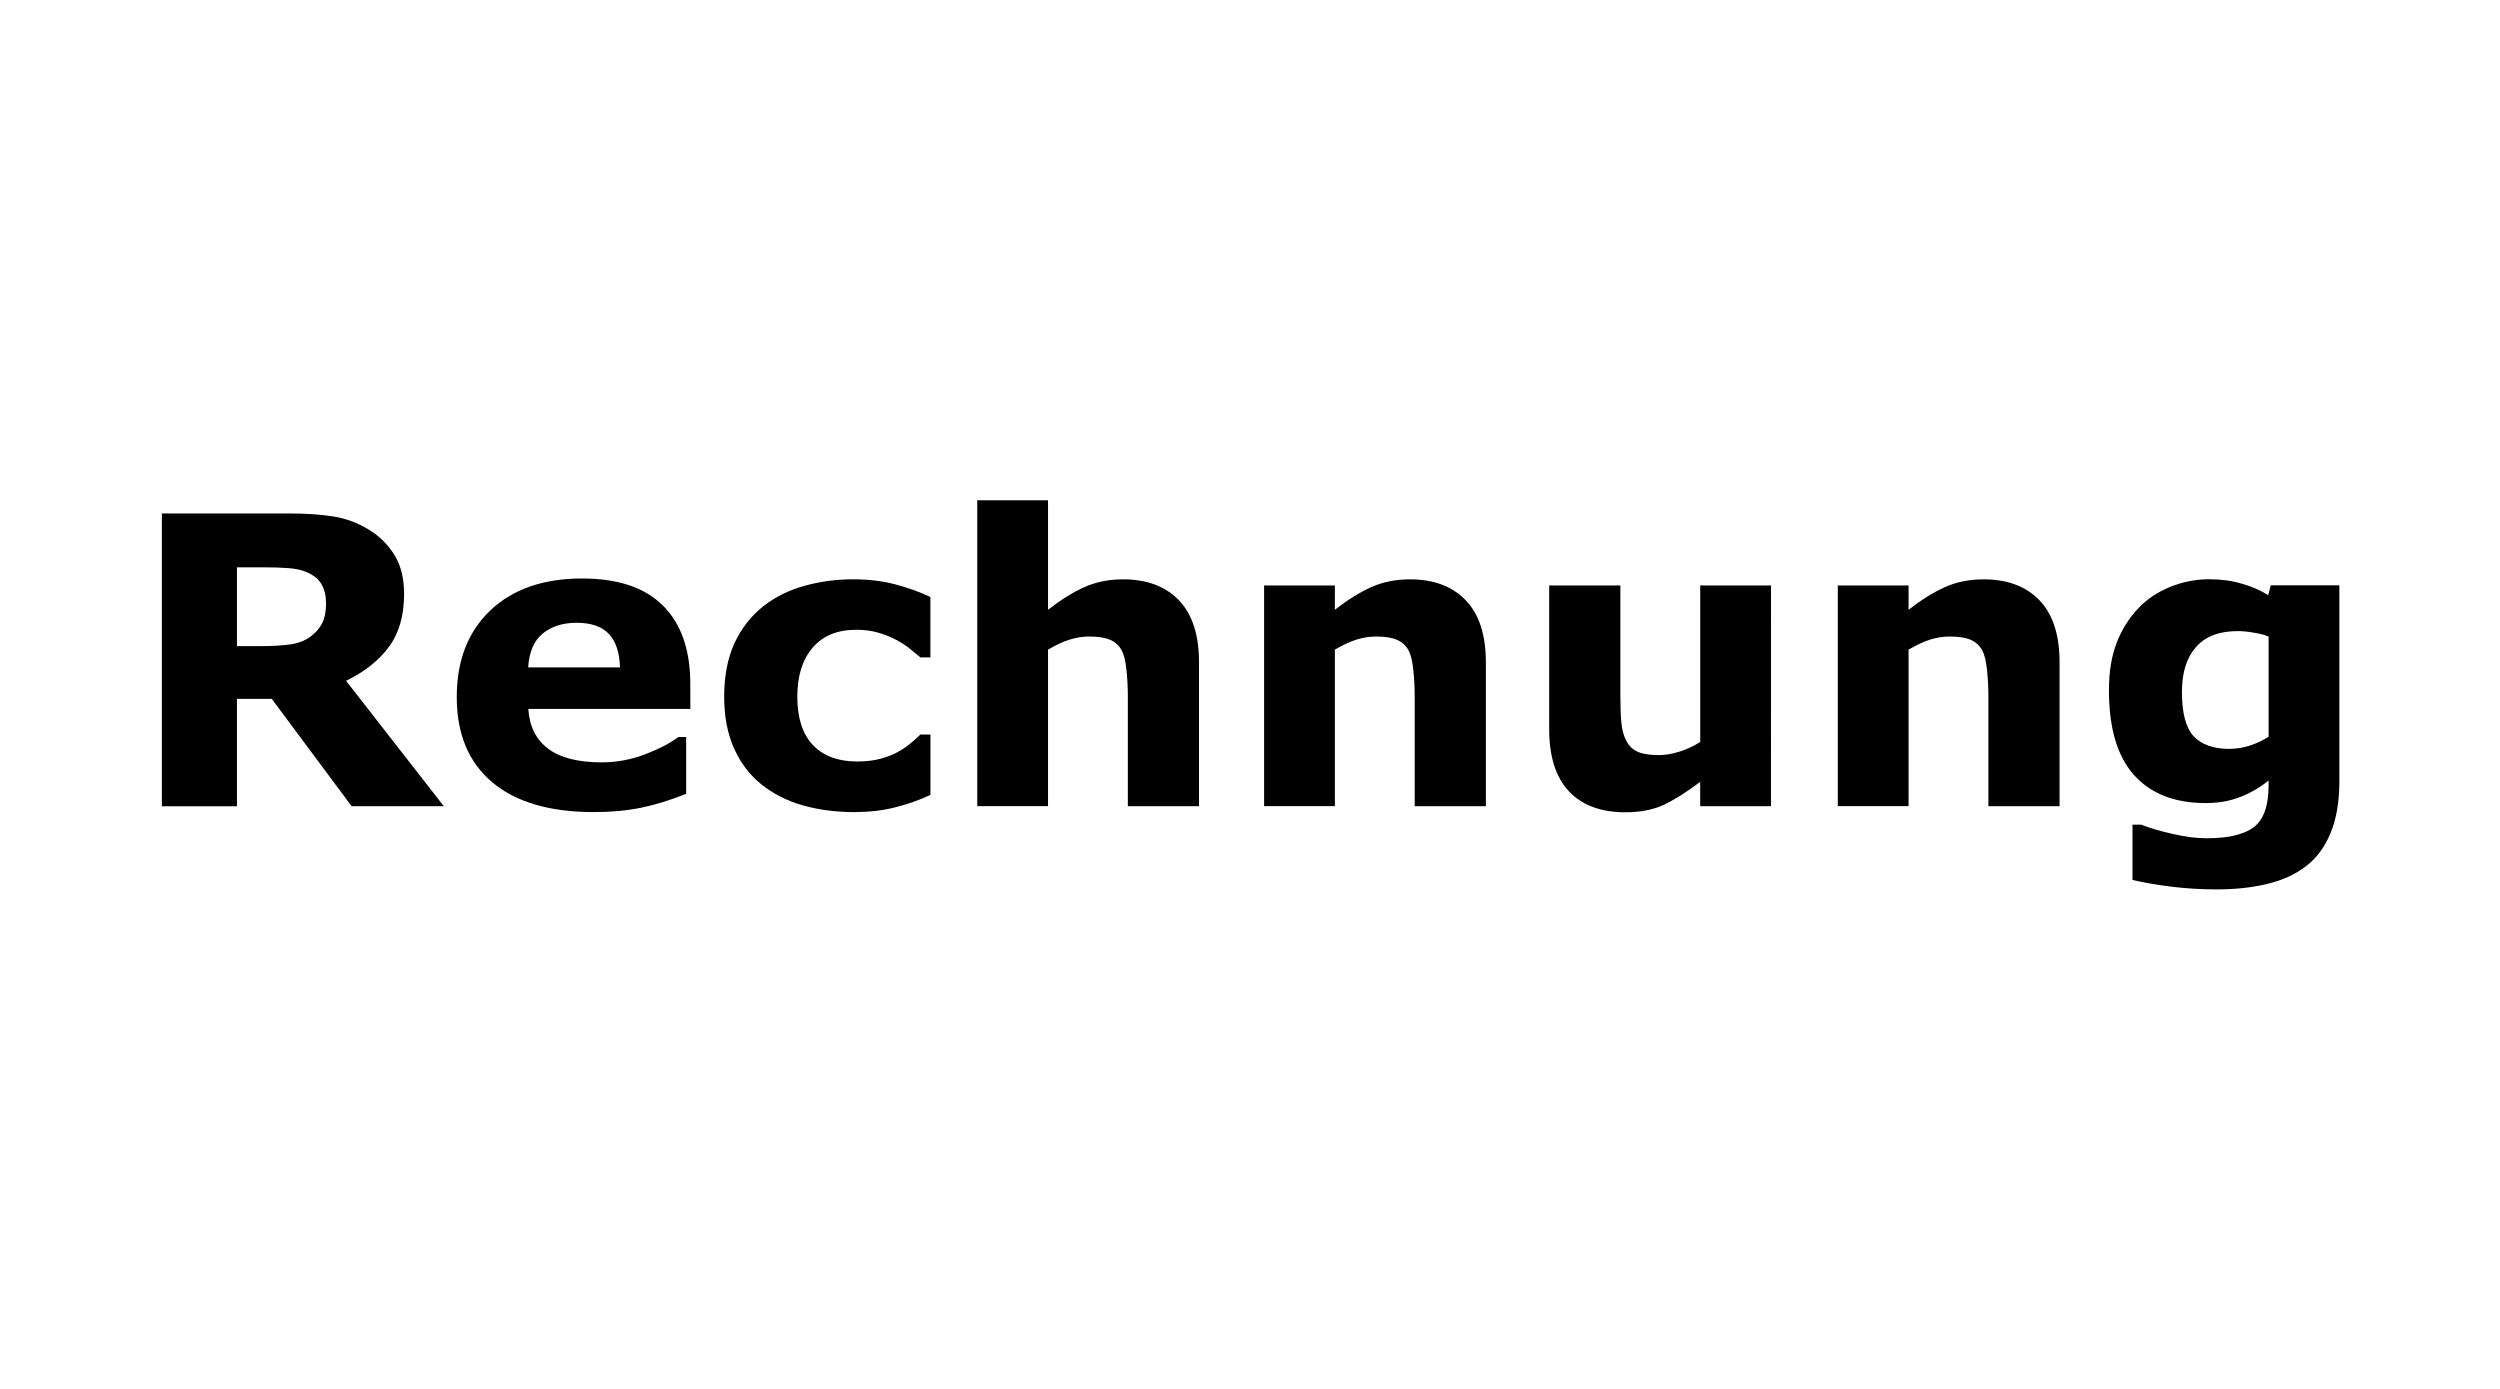 <?xml version="1.0" encoding="UTF-8" standalone="no"?>
<svg
   version="1.1"
   viewBox="0 0 45 25"
   height="25"
   width="45"
   id="svg23"
   sodipodi:docname="Rechnung.svg"
   inkscape:version="1.2.1 (9c6d41e4, 2022-07-14)"
   xmlns:inkscape="http://www.inkscape.org/namespaces/inkscape"
   xmlns:sodipodi="http://sodipodi.sourceforge.net/DTD/sodipodi-0.dtd"
   xmlns="http://www.w3.org/2000/svg"
   xmlns:svg="http://www.w3.org/2000/svg"
   xmlns:rdf="http://www.w3.org/1999/02/22-rdf-syntax-ns#"
   xmlns:cc="http://creativecommons.org/ns#"
   xmlns:dc="http://purl.org/dc/elements/1.1/">
  <defs
     id="defs27" />
  <sodipodi:namedview
     id="namedview25"
     pagecolor="#ffffff"
     bordercolor="#666666"
     borderopacity="1.0"
     inkscape:showpageshadow="2"
     inkscape:pageopacity="0.0"
     inkscape:pagecheckerboard="0"
     inkscape:deskcolor="#d1d1d1"
     showgrid="false"
     inkscape:zoom="23.106769"
     inkscape:cx="21.076075"
     inkscape:cy="13.264511"
     inkscape:window-width="1920"
     inkscape:window-height="1095"
     inkscape:window-x="0"
     inkscape:window-y="25"
     inkscape:window-maximized="0"
     inkscape:current-layer="g21"
     showguides="false" />
  <title
     id="title9">Klarna Payment Badge</title>
  <g
     fill="none"
     fill-rule="evenodd"
     id="g21">
    <g
       aria-label="Rechnung"
       id="text248"
       style="font-size:8px;line-height:1.25;fill:#000000"
       transform="matrix(0.906,0,0,0.906,2.126,-0.731)">
      <path
         d="m 4.131,12.789 q 0,-0.219 -0.09,-0.375 -0.09,-0.156 -0.309,-0.246 -0.152,-0.062 -0.355,-0.074 -0.203,-0.016 -0.473,-0.016 H 2.361 v 1.566 h 0.461 q 0.359,0 0.602,-0.035 0.242,-0.035 0.406,-0.16 0.156,-0.121 0.227,-0.266 0.074,-0.148 0.074,-0.395 z m 2.34,4.035 H 4.639 L 3.053,14.692 H 2.361 v 2.133 H 0.869 V 11.008 H 3.385 q 0.516,0 0.887,0.059 0.371,0.059 0.695,0.254 0.328,0.195 0.52,0.508 0.195,0.309 0.195,0.777 0,0.645 -0.301,1.051 -0.297,0.406 -0.852,0.676 z"
         style="font-weight:bold;-inkscape-font-specification:'sans-serif Bold'"
         id="path12858" />
      <path
         d="M 11.369,14.891 H 8.15 q 0.031,0.516 0.391,0.789 0.363,0.273 1.066,0.273 0.445,0 0.863,-0.16 0.418,-0.16 0.66,-0.344 h 0.156 v 1.129 q -0.477,0.191 -0.898,0.277 -0.422,0.086 -0.934,0.086 -1.32,0 -2.023,-0.594 -0.703,-0.594 -0.703,-1.691 0,-1.086 0.664,-1.719 0.668,-0.637 1.828,-0.637 1.07,0 1.609,0.543 0.539,0.539 0.539,1.555 z M 9.971,14.067 q -0.012,-0.441 -0.219,-0.664 -0.207,-0.223 -0.645,-0.223 -0.406,0 -0.668,0.211 -0.262,0.211 -0.293,0.676 z"
         style="font-weight:bold;-inkscape-font-specification:'sans-serif Bold'"
         id="path12860" />
      <path
         d="m 14.646,16.942 q -0.574,0 -1.051,-0.137 -0.473,-0.137 -0.824,-0.422 -0.348,-0.285 -0.539,-0.719 -0.191,-0.434 -0.191,-1.016 0,-0.613 0.203,-1.059 0.207,-0.445 0.574,-0.738 0.355,-0.277 0.82,-0.406 0.465,-0.129 0.965,-0.129 0.449,0 0.828,0.098 0.379,0.098 0.707,0.254 v 1.199 h -0.199 q -0.082,-0.07 -0.199,-0.164 -0.113,-0.094 -0.281,-0.184 -0.16,-0.086 -0.352,-0.141 -0.191,-0.059 -0.445,-0.059 -0.562,0 -0.867,0.359 -0.301,0.355 -0.301,0.969 0,0.633 0.309,0.961 0.312,0.328 0.883,0.328 0.266,0 0.477,-0.059 0.215,-0.062 0.355,-0.145 0.133,-0.078 0.234,-0.164 0.102,-0.086 0.188,-0.168 h 0.199 v 1.199 q -0.332,0.156 -0.695,0.246 -0.359,0.094 -0.797,0.094 z"
         style="font-weight:bold;-inkscape-font-specification:'sans-serif Bold'"
         id="path12862" />
      <path
         d="m 21.475,16.824 h -1.414 v -2.176 q 0,-0.266 -0.027,-0.527 -0.027,-0.266 -0.094,-0.391 -0.078,-0.145 -0.23,-0.211 -0.148,-0.066 -0.418,-0.066 -0.191,0 -0.391,0.062 -0.195,0.062 -0.426,0.199 v 3.109 h -1.406 V 10.746 h 1.406 v 2.176 q 0.375,-0.293 0.719,-0.449 0.348,-0.156 0.77,-0.156 0.711,0 1.109,0.414 0.402,0.414 0.402,1.238 z"
         style="font-weight:bold;-inkscape-font-specification:'sans-serif Bold'"
         id="path12864" />
      <path
         d="m 27.174,16.824 h -1.414 v -2.176 q 0,-0.266 -0.027,-0.527 -0.027,-0.266 -0.094,-0.391 -0.078,-0.145 -0.23,-0.211 -0.148,-0.066 -0.418,-0.066 -0.191,0 -0.391,0.062 -0.195,0.062 -0.426,0.199 v 3.109 h -1.406 V 12.438 h 1.406 v 0.484 q 0.375,-0.293 0.719,-0.449 0.348,-0.156 0.77,-0.156 0.711,0 1.109,0.414 0.402,0.414 0.402,1.238 z"
         style="font-weight:bold;-inkscape-font-specification:'sans-serif Bold'"
         id="path12866" />
      <path
         d="m 32.838,16.824 h -1.406 v -0.484 q -0.391,0.297 -0.715,0.453 -0.324,0.152 -0.773,0.152 -0.727,0 -1.121,-0.418 -0.391,-0.418 -0.391,-1.234 V 12.438 h 1.414 v 2.176 q 0,0.332 0.02,0.555 0.023,0.219 0.102,0.363 0.074,0.145 0.223,0.211 0.152,0.066 0.422,0.066 0.18,0 0.398,-0.066 0.219,-0.066 0.422,-0.195 V 12.438 h 1.406 z"
         style="font-weight:bold;-inkscape-font-specification:'sans-serif Bold'"
         id="path12868" />
      <path
         d="m 38.572,16.824 h -1.414 v -2.176 q 0,-0.266 -0.027,-0.527 -0.027,-0.266 -0.094,-0.391 -0.078,-0.145 -0.23,-0.211 -0.148,-0.066 -0.418,-0.066 -0.191,0 -0.391,0.062 -0.195,0.062 -0.426,0.199 v 3.109 H 34.166 V 12.438 h 1.406 v 0.484 q 0.375,-0.293 0.719,-0.449 0.348,-0.156 0.77,-0.156 0.711,0 1.109,0.414 0.402,0.414 0.402,1.238 z"
         style="font-weight:bold;-inkscape-font-specification:'sans-serif Bold'"
         id="path12870" />
      <path
         d="m 44.131,16.321 q 0,0.617 -0.176,1.039 -0.176,0.422 -0.492,0.66 -0.316,0.242 -0.766,0.348 -0.445,0.109 -1.008,0.109 -0.457,0 -0.902,-0.055 -0.441,-0.055 -0.766,-0.133 v -1.098 h 0.172 q 0.258,0.102 0.629,0.184 0.371,0.086 0.664,0.086 0.391,0 0.633,-0.074 0.246,-0.07 0.375,-0.203 0.121,-0.125 0.176,-0.32 0.055,-0.195 0.055,-0.469 v -0.082 q -0.254,0.207 -0.562,0.328 -0.309,0.121 -0.688,0.121 -0.922,0 -1.422,-0.555 -0.5,-0.555 -0.5,-1.688 0,-0.543 0.152,-0.938 0.152,-0.395 0.43,-0.688 0.258,-0.273 0.633,-0.426 0.379,-0.152 0.773,-0.152 0.355,0 0.645,0.086 0.293,0.082 0.531,0.23 l 0.051,-0.195 h 1.363 z m -1.406,-0.879 v -1.988 q -0.121,-0.051 -0.297,-0.078 -0.176,-0.031 -0.316,-0.031 -0.555,0 -0.832,0.32 -0.277,0.316 -0.277,0.887 0,0.633 0.234,0.883 0.238,0.25 0.703,0.25 0.211,0 0.414,-0.066 0.203,-0.066 0.371,-0.176 z"
         style="font-weight:bold;-inkscape-font-specification:'sans-serif Bold'"
         id="path12872" />
    </g>
  </g>
</svg>
